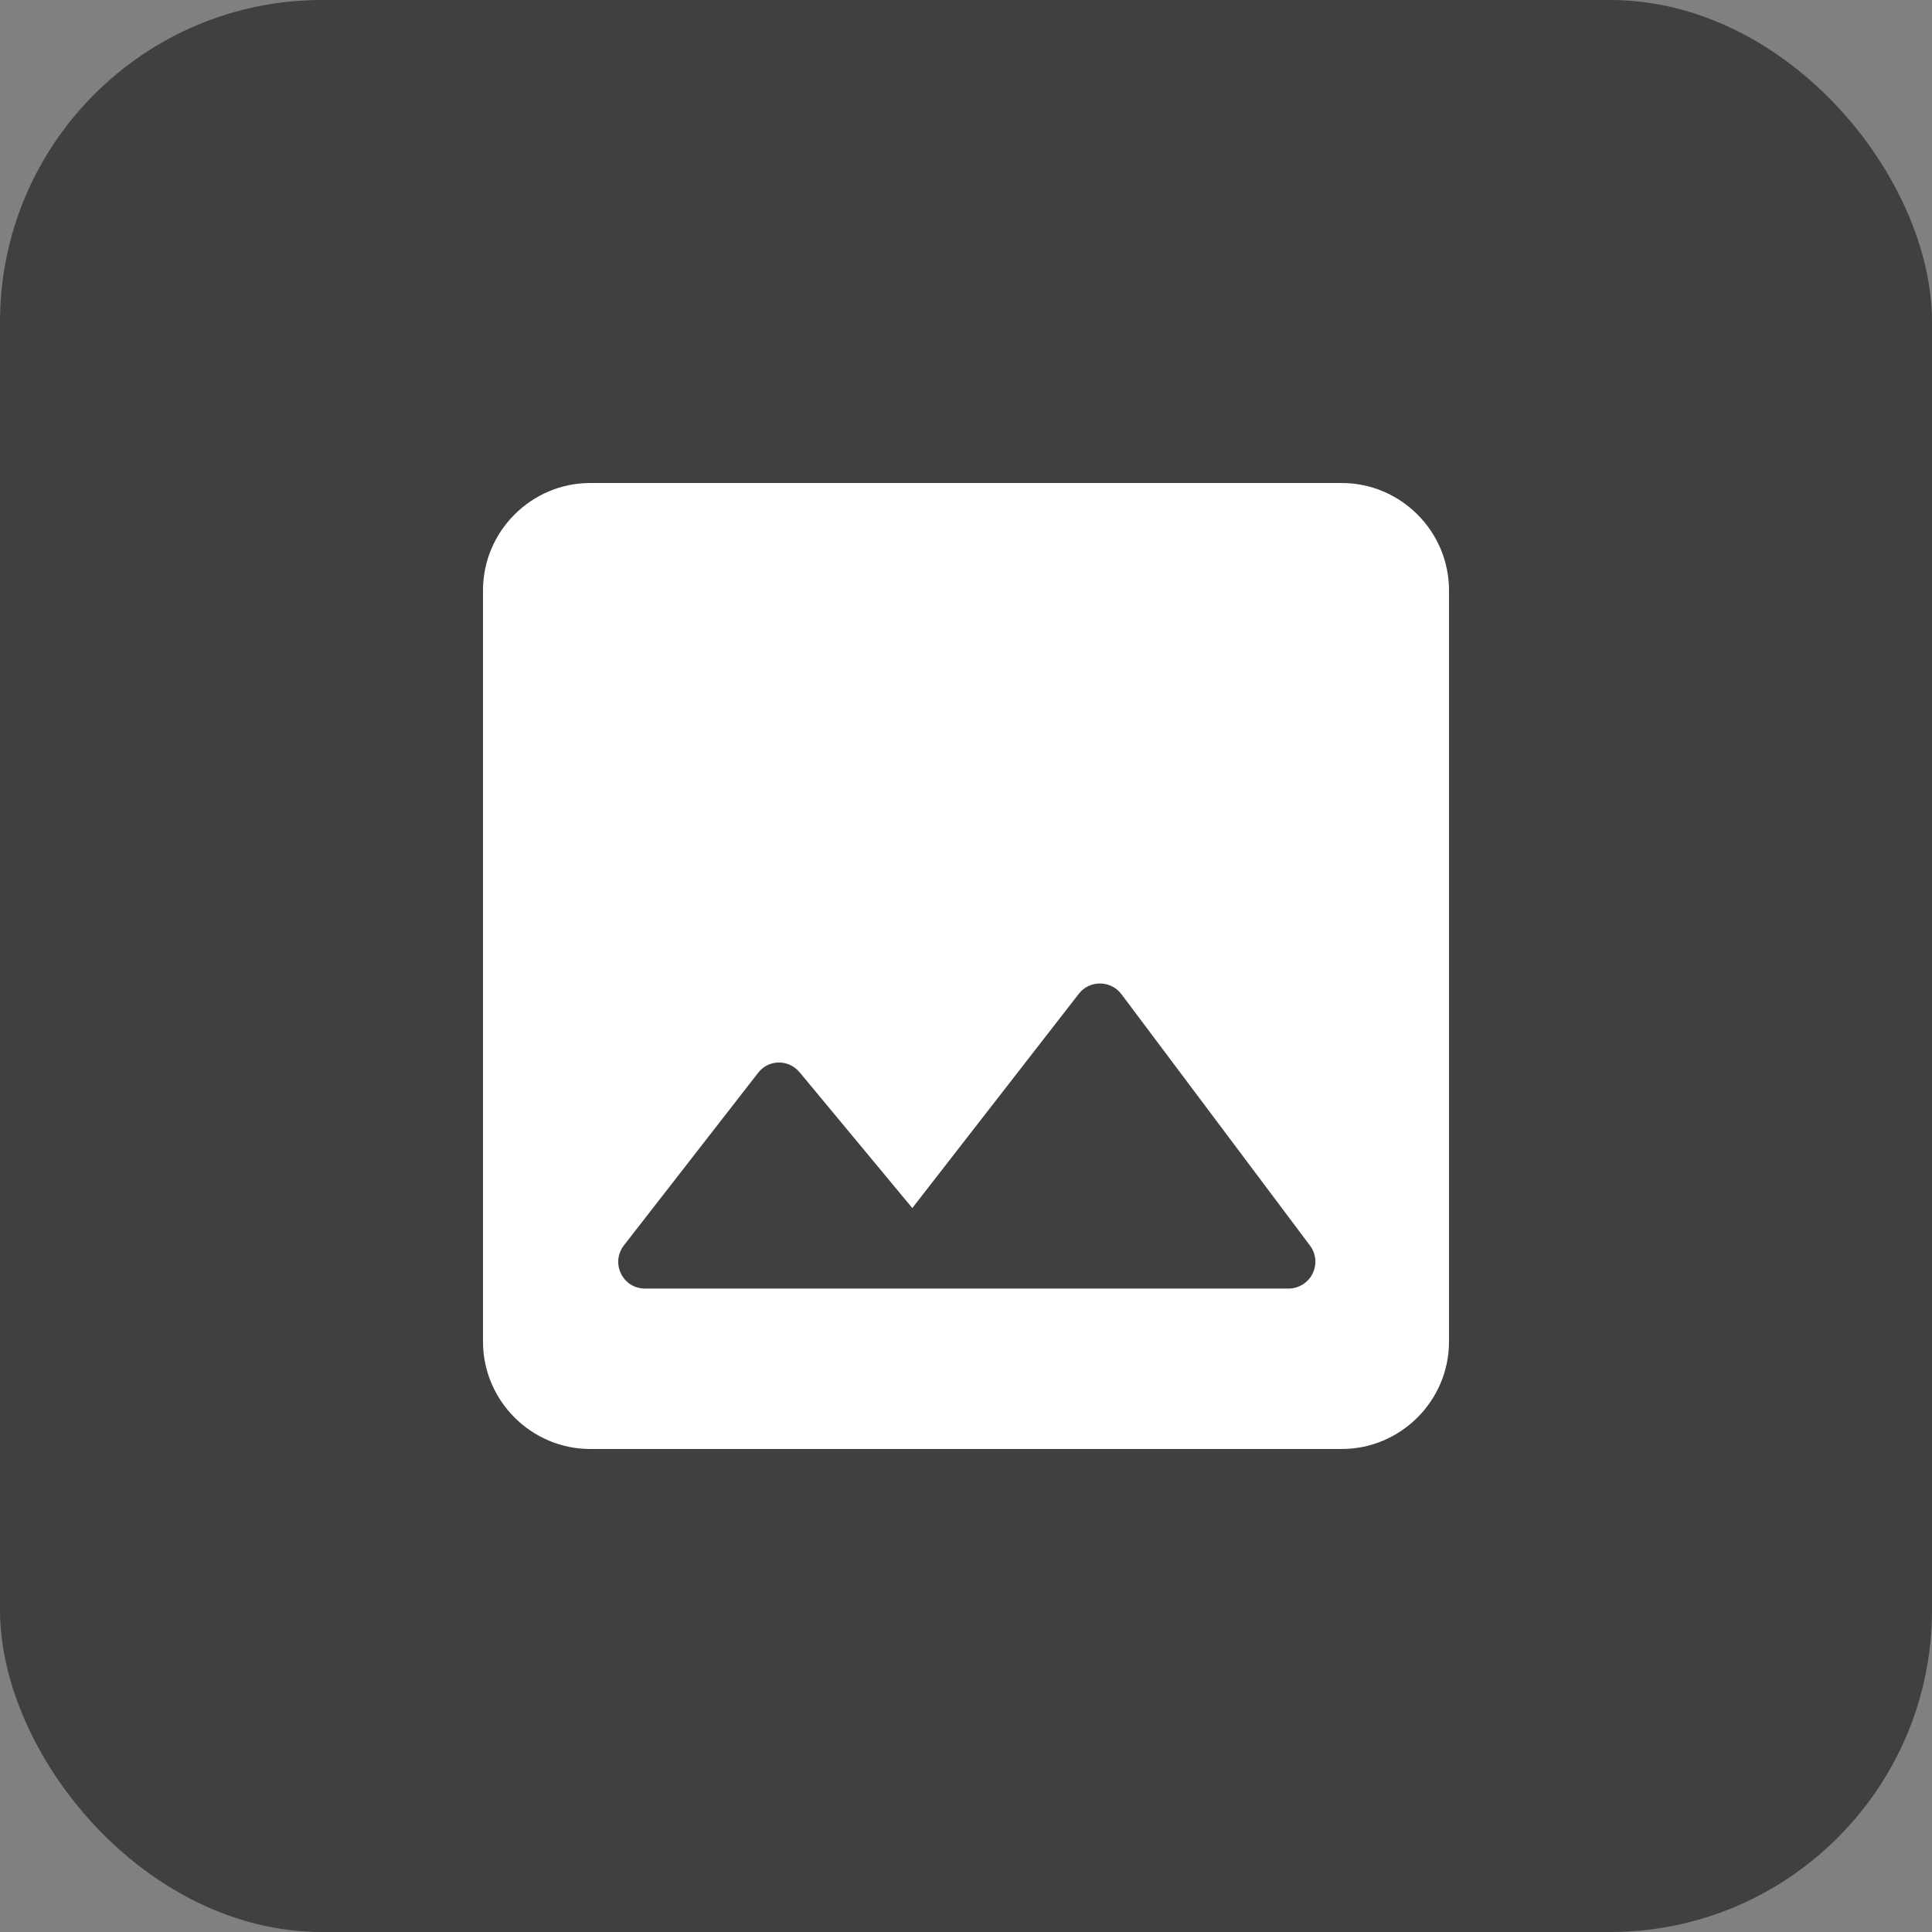 <svg width="24" height="24" viewBox="0 0 24 24" fill="none" xmlns="http://www.w3.org/2000/svg">
    <rect x="0" y="0" width="24" height="24" fill="#808080" stroke="none"/>
    <rect width="24" height="24" rx="4" fill="black" fill-opacity="0.5"/>
    <path d="M18 16.667V7.333C18 6.6 17.4 6 16.667 6H7.333C6.6 6 6 6.6 6 7.333V16.667C6 17.4 6.6 18 7.333 18H16.667C17.4 18 18 17.4 18 16.667ZM9.933 13.32L11.333 15.007L13.4 12.347C13.533 12.173 13.8 12.173 13.933 12.353L16.273 15.473C16.311 15.523 16.333 15.582 16.339 15.643C16.344 15.705 16.332 15.767 16.305 15.822C16.277 15.878 16.235 15.924 16.182 15.957C16.129 15.989 16.069 16.007 16.007 16.007H8.013C7.733 16.007 7.58 15.687 7.753 15.467L9.413 13.333C9.54 13.16 9.793 13.153 9.933 13.32Z" fill="white"/>
</svg>
